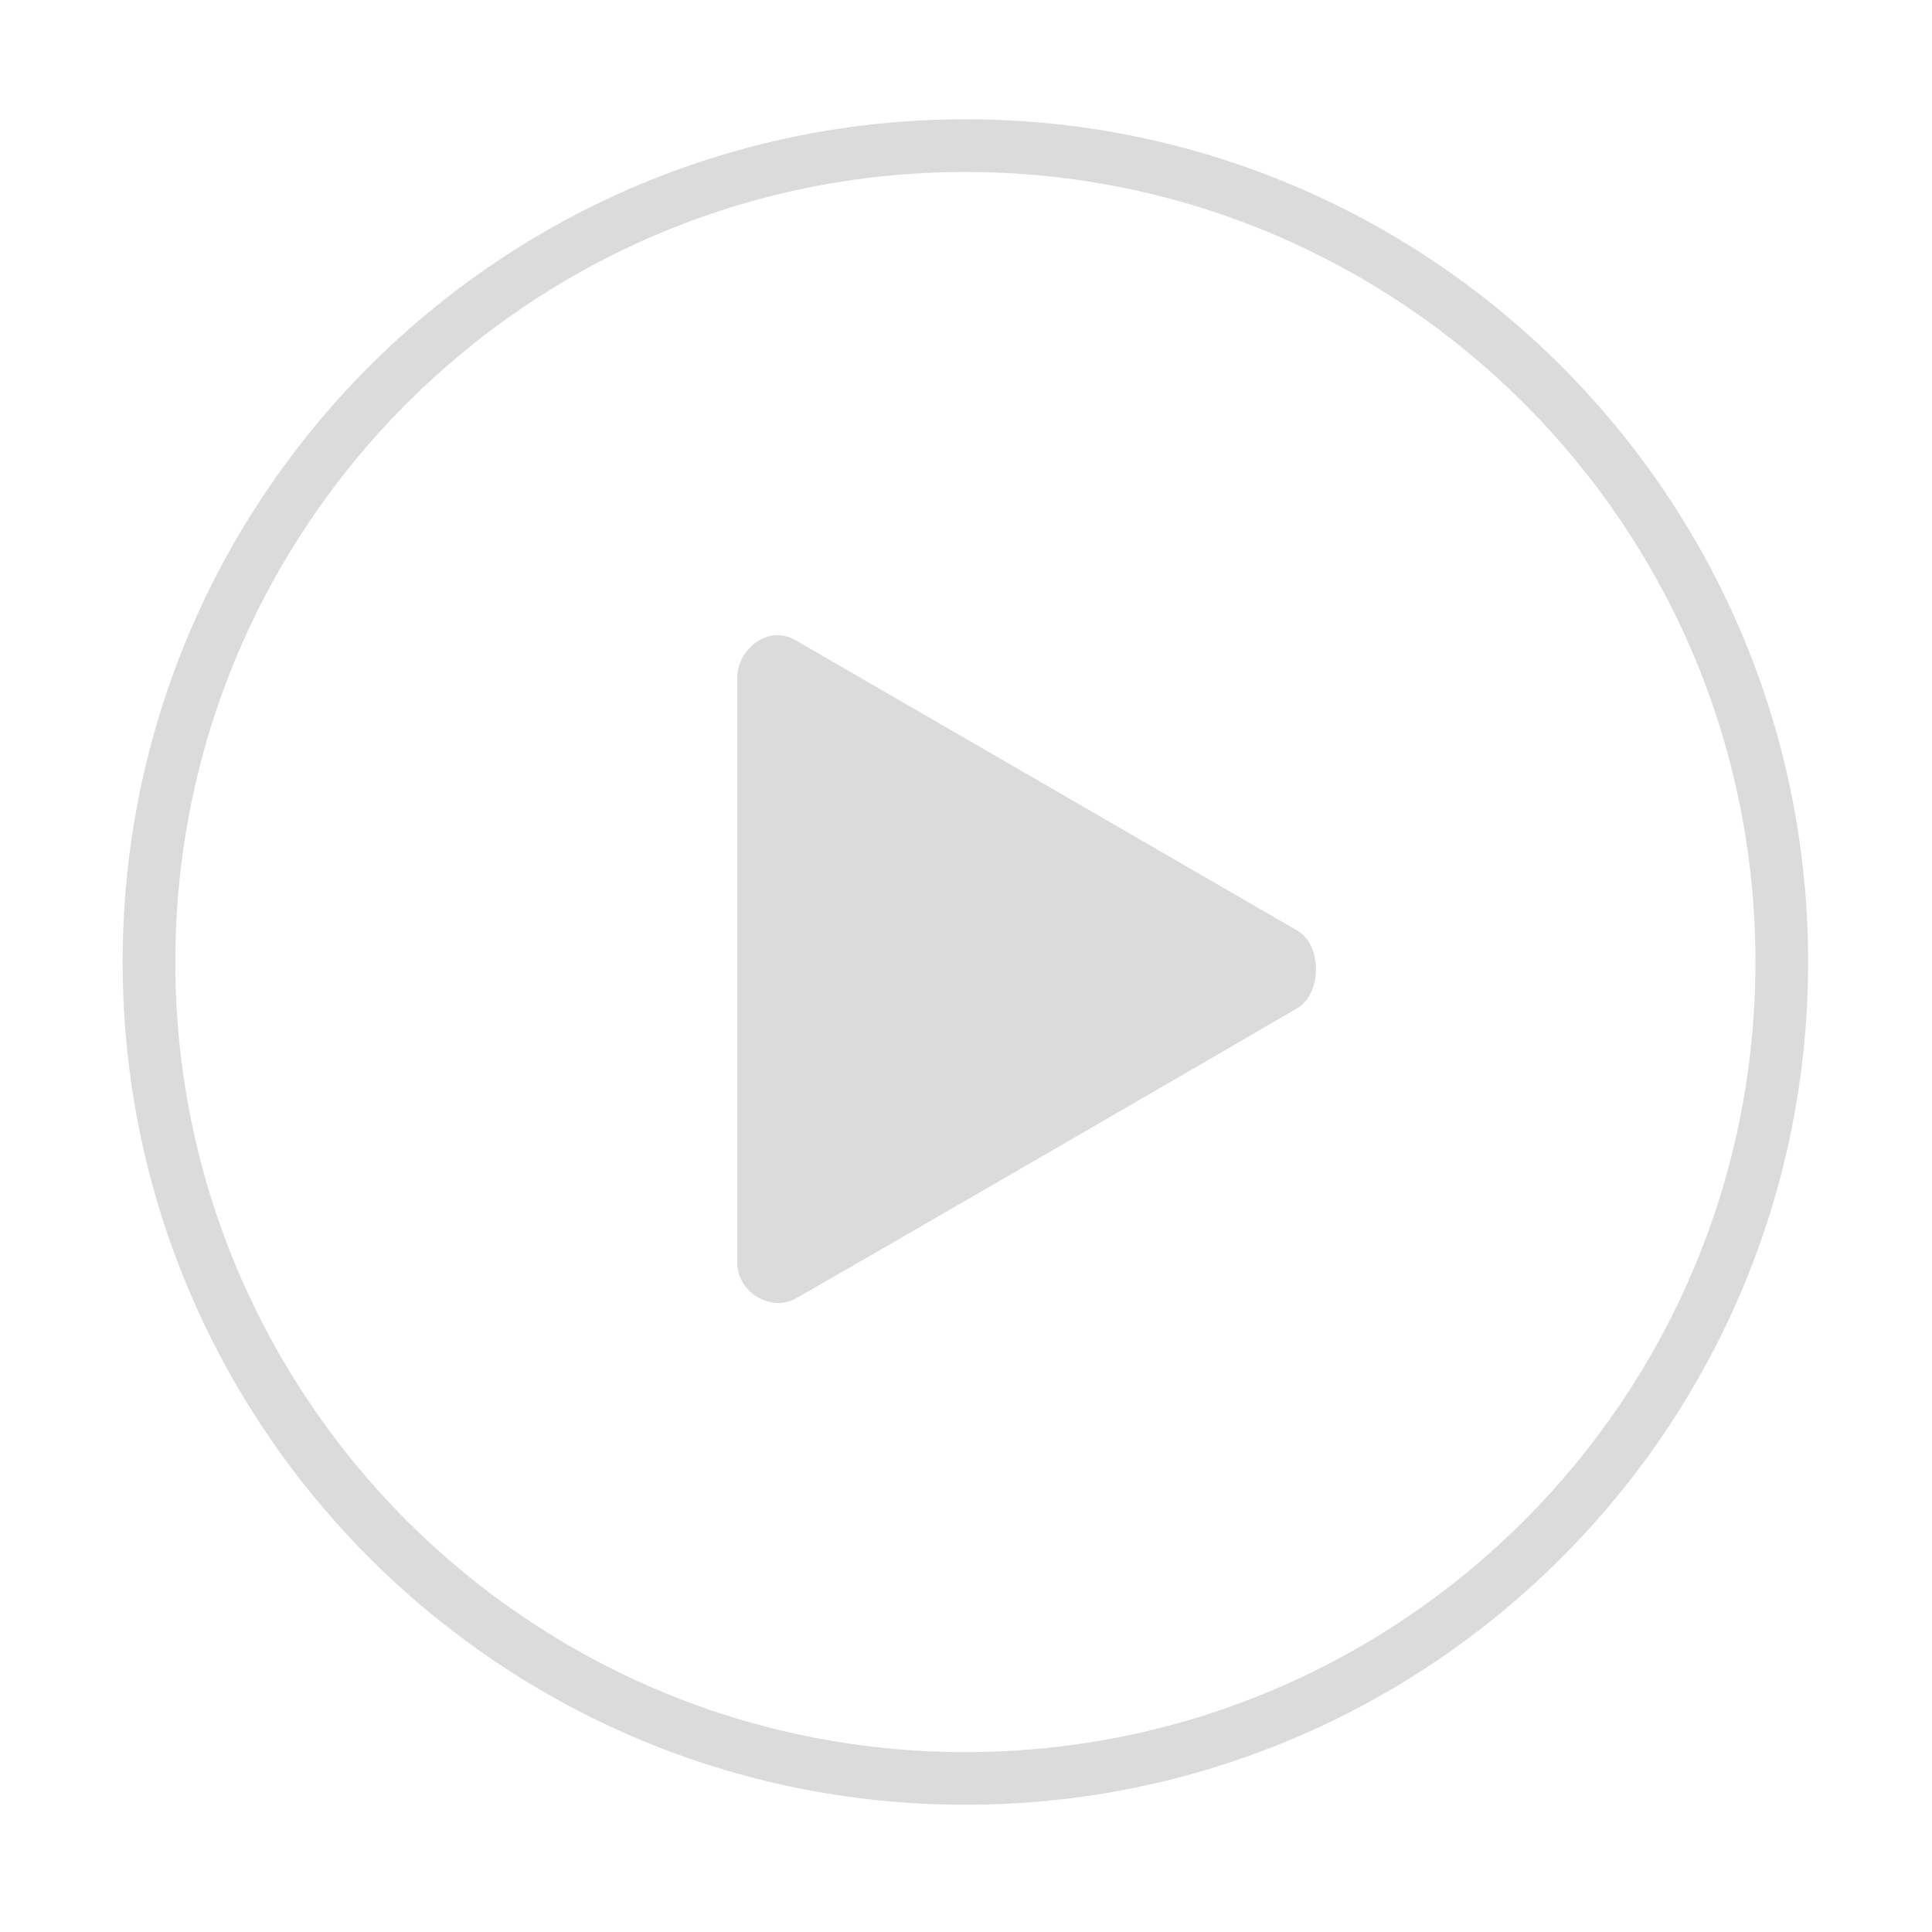 <?xml version="1.0" standalone="no"?><!DOCTYPE svg PUBLIC "-//W3C//DTD SVG 1.1//EN" "http://www.w3.org/Graphics/SVG/1.1/DTD/svg11.dtd"><svg t="1710127082025" class="icon" viewBox="0 0 1024 1024" version="1.1" xmlns="http://www.w3.org/2000/svg" p-id="4412" xmlns:xlink="http://www.w3.org/1999/xlink" width="128" height="128"><path d="M511.673 956.565c-246.691 0-446.67-199.979-446.67-446.67S264.98 63.225 511.673 63.225s446.67 199.979 446.67 446.67S758.364 956.565 511.673 956.565L511.673 956.565zM511.673 91.152c-231.273 0-418.753 187.48-418.753 418.753 0 231.271 187.48 418.752 418.753 418.752s418.753-187.481 418.753-418.752C930.426 278.632 742.945 91.152 511.673 91.152L511.673 91.152zM687.66 534.332c-14.47 8.561-249.028 144.498-266.151 154.027-12.544 6.988-30.718-3.09-30.718-18.984 0-16.135 0-299.306 0-310.435 0-14.433 16.006-28.141 30.718-19.7 11.791 6.764 246.042 142.348 266.151 154.026C700.864 500.934 700.641 526.664 687.66 534.332L687.66 534.332z" p-id="4413" fill="#dbdbdb"></path></svg>